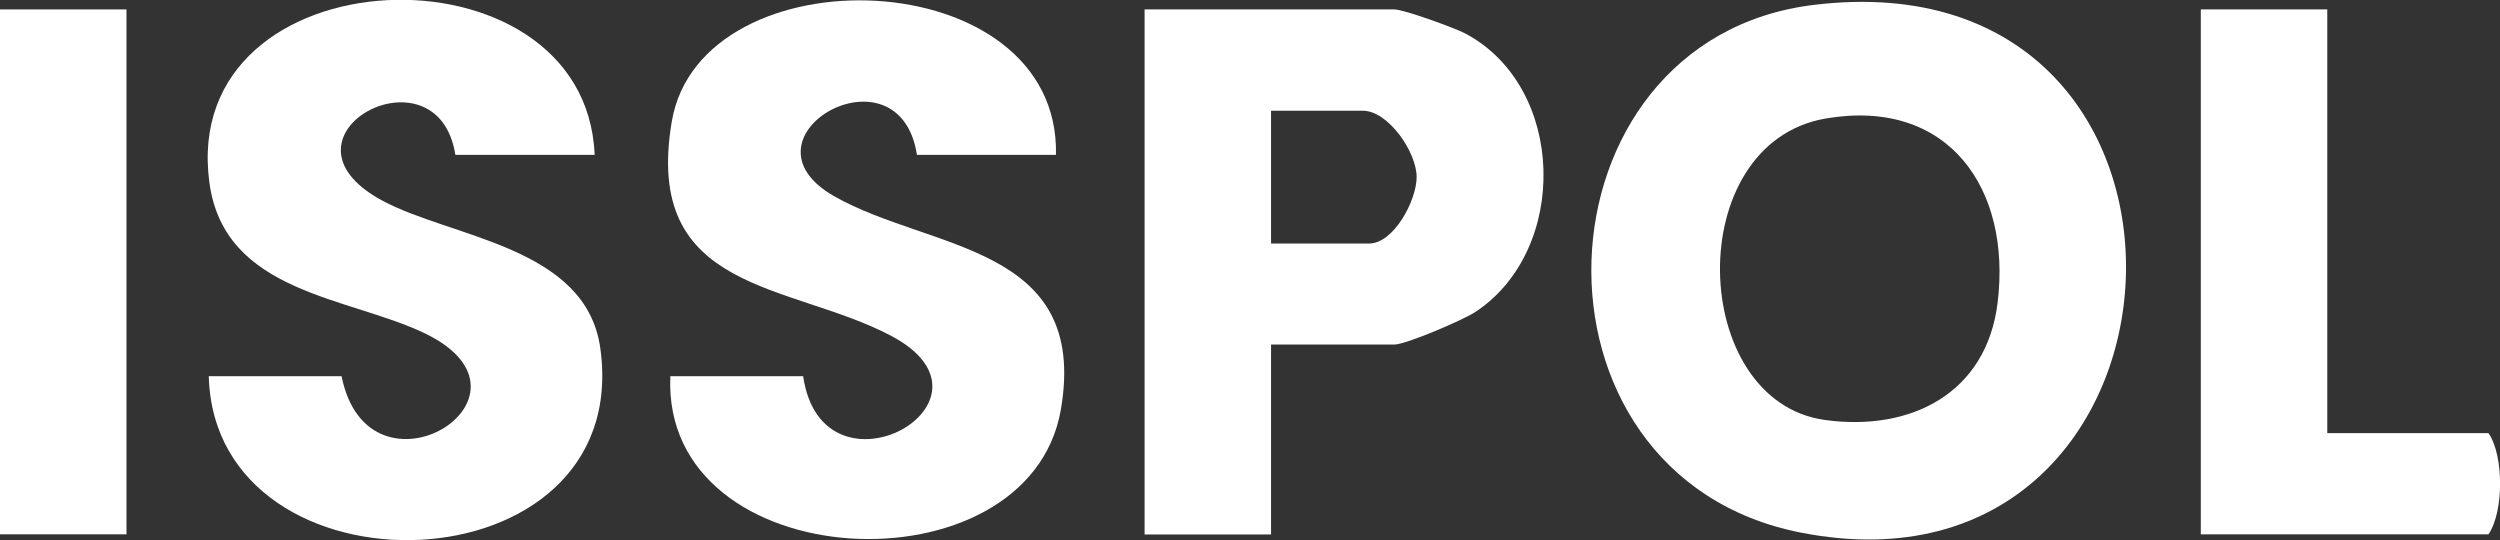 <?xml version="1.0" encoding="UTF-8"?>
<svg id="Capa_2" data-name="Capa 2" xmlns="http://www.w3.org/2000/svg" viewBox="0 0 193.52 41.82">
  <rect x="0" y="0" width="193.52" height="41.82" fill="#333333" stroke="none"/>
  <defs>
    <style>
      .cls-1 {
        fill: #fff;
      }
    </style>
  </defs>
  <g id="Capa_2-2" data-name="Capa 2">
    <g>
      <path class="cls-1" d="M140.39.38c33.7-4.11,31.06,47.12-.98,40.85-22.51-4.41-21.06-38.16.98-40.85ZM141.34,9.17c-11.21,1.91-10.63,21.89-.07,23.34,6.61.91,12.5-2.04,13.36-9.07,1.09-8.84-3.81-15.88-13.29-14.27Z"/>
      <path class="cls-1" d="M46.02,11.99h-10.77c-1.37-8.71-14.85-1.47-5.71,3.51,5.37,2.92,15.83,3.54,16.93,11.46,2.63,18.97-29.84,19.85-30.31,2.16h10.28c2.09,10.43,16.52,1.58,6.48-3.3-5.87-2.85-15.55-3.08-16.71-11.68-2.43-17.93,29.13-19.02,29.82-2.16Z"/>
      <path class="cls-1" d="M81.75,11.99h-10.77c-1.37-8.85-14.46-1.37-6.39,3.21,7.44,4.22,19.73,3.71,17.53,16.5-2.48,14.4-30.93,13.07-30.23-2.58h10.28c1.49,10.24,16.4,1.94,6.8-3.13-7.8-4.12-19.22-3.28-16.97-16.58s30.07-12.48,29.74,2.58Z"/>
      <path class="cls-1" d="M98.39,26.68v14.69h-9.79V.73h19.34c.72,0,4.64,1.42,5.48,1.86,7.81,4.14,8.07,16.73.8,21.55-.95.63-5.4,2.53-6.28,2.53h-9.55ZM98.39,18.85h7.59c1.9,0,3.67-3.31,3.68-5.14,0-1.95-2.21-5.14-4.17-5.14h-7.1v10.28Z"/>
      <path class="cls-1" d="M180.15.73v32.8h12.48c1.19,1.71,1.2,6.06,0,7.83h-22.27V.73h9.79Z"/>
      <rect class="cls-1" y=".73" width="9.79" height="40.63"/>
    </g>
  </g>
</svg>